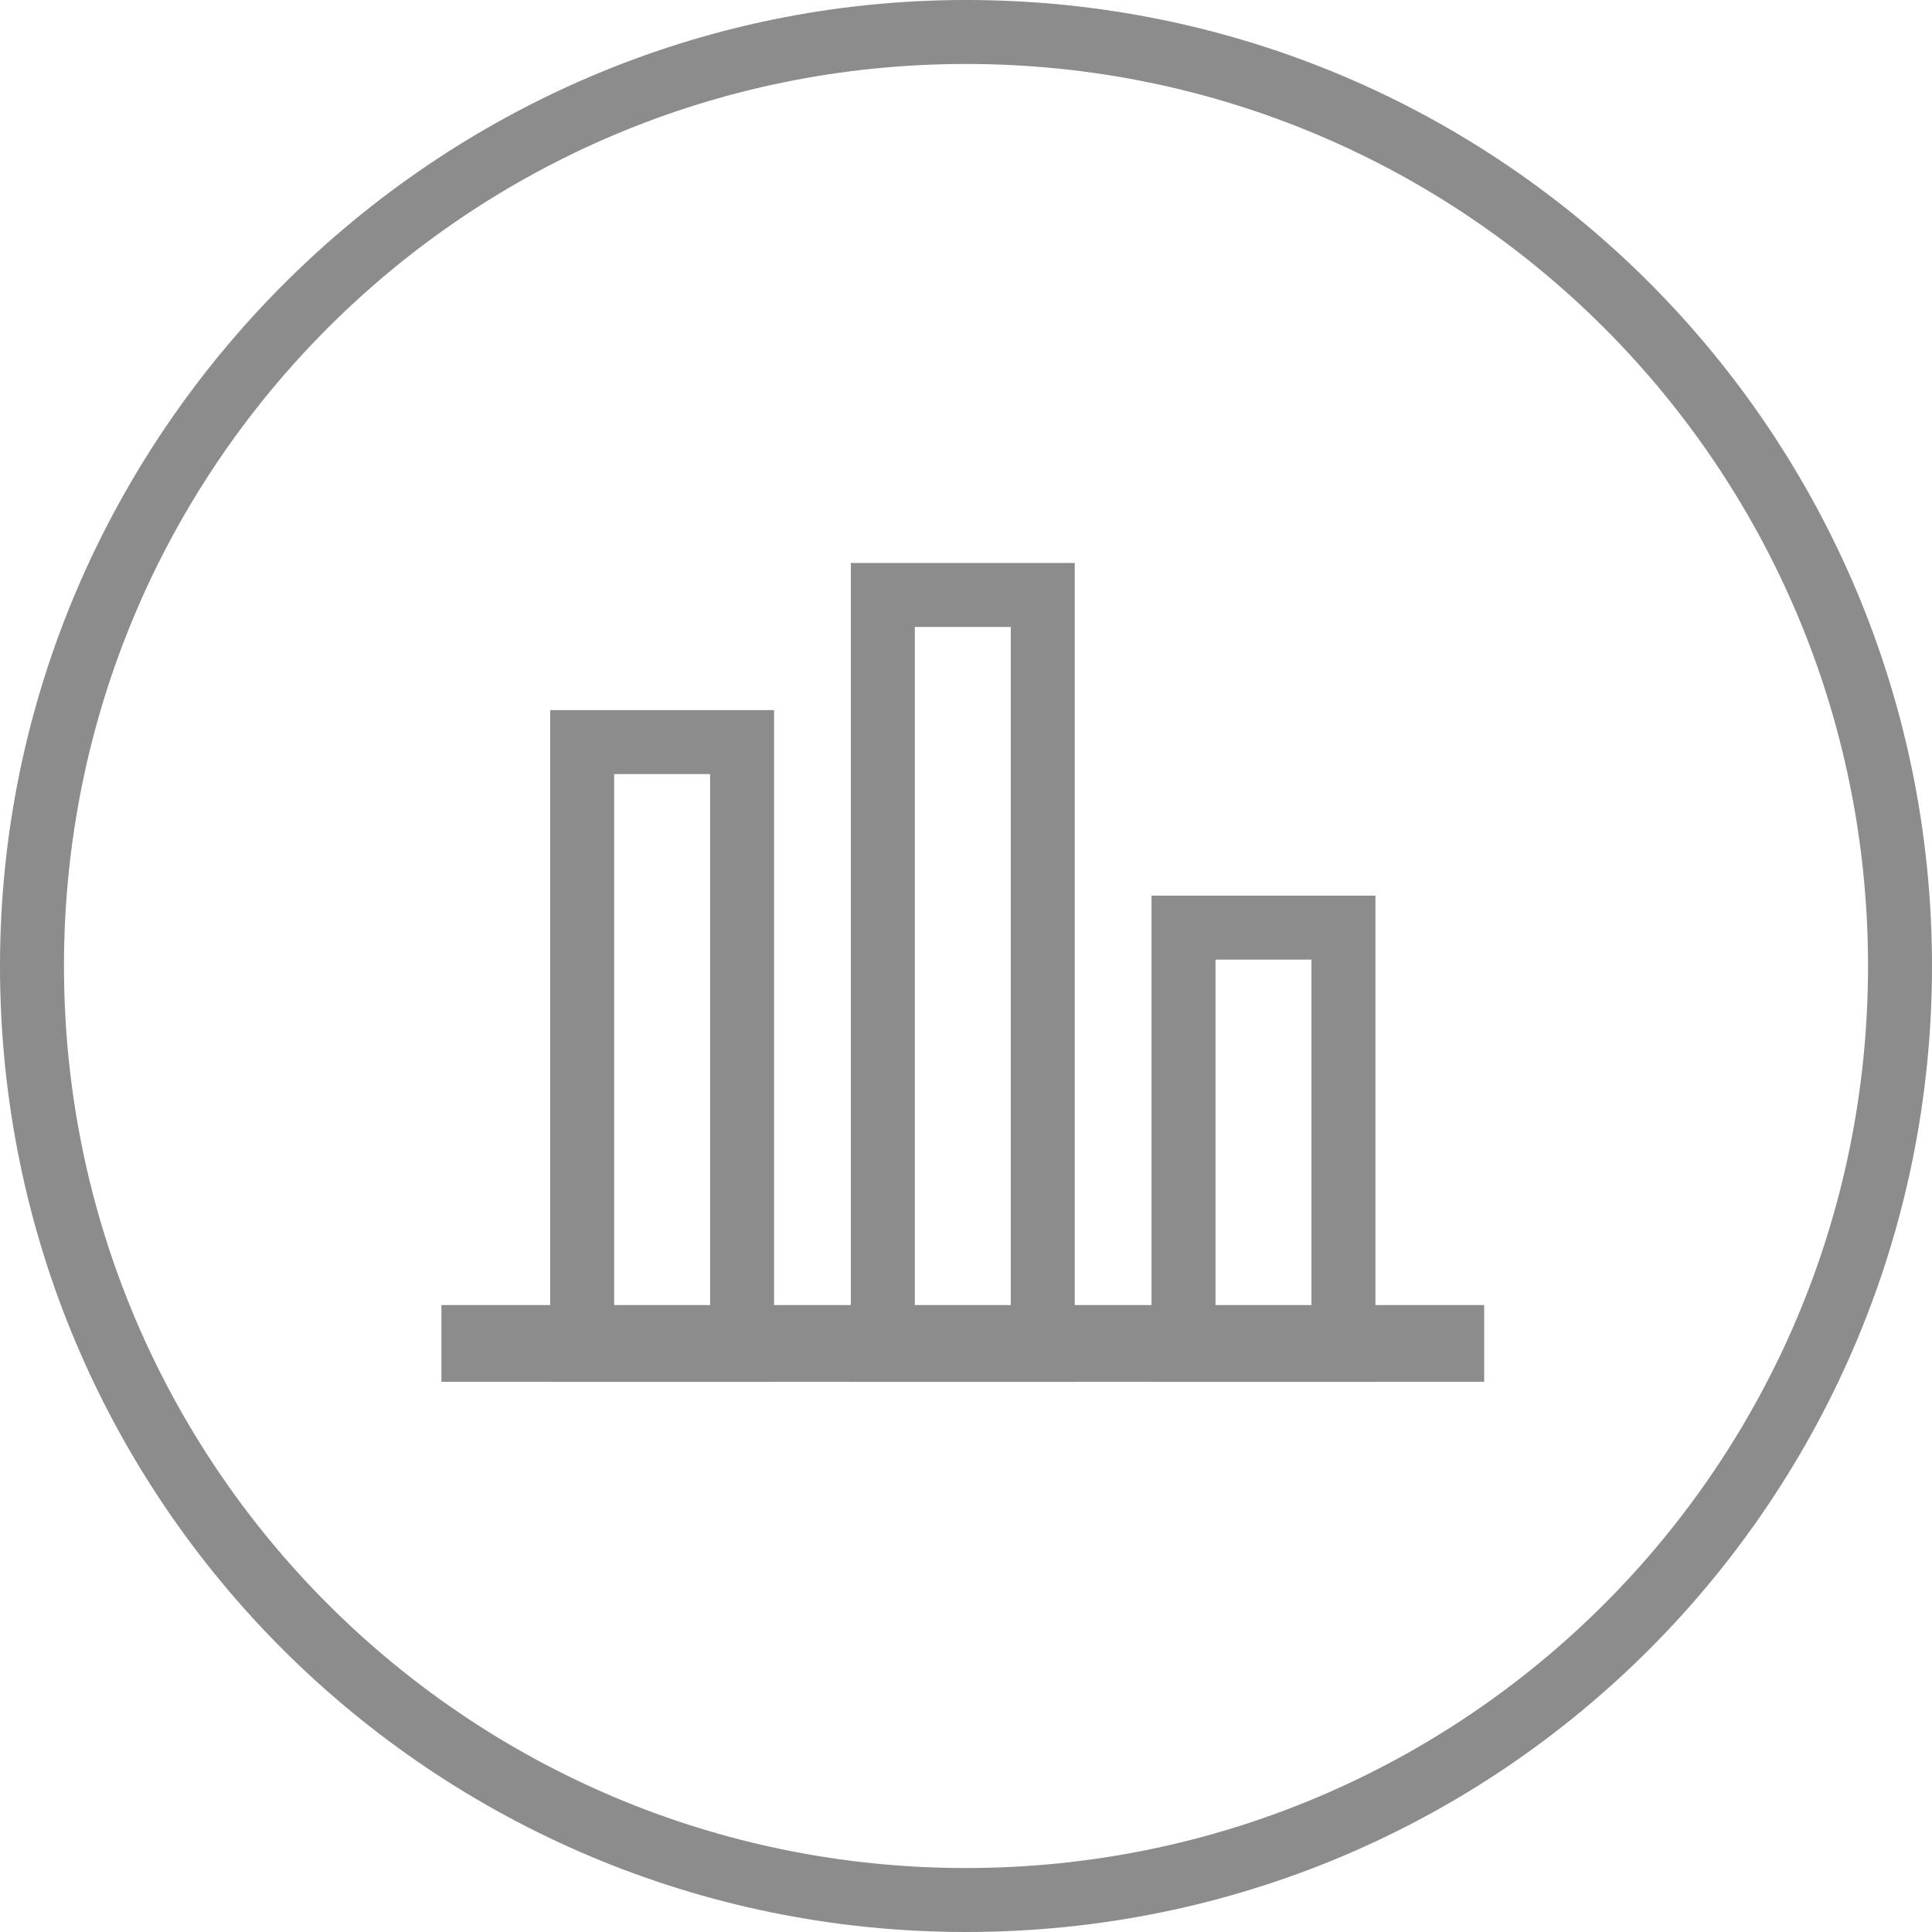 <?xml version="1.0" encoding="utf-8"?>
<!-- Generator: Adobe Illustrator 21.1.0, SVG Export Plug-In . SVG Version: 6.00 Build 0)  -->
<svg version="1.1" id="Layer_1" xmlns="http://www.w3.org/2000/svg" xmlns:xlink="http://www.w3.org/1999/xlink" x="0px" y="0px"
	 viewBox="0 0 30.2 30.2" style="enable-background:new 0 0 30.2 30.2;" xml:space="preserve">
<style type="text/css">
	.st0{fill:#8C8C8C;}
</style>
<g>
	<g>
		<path  class="st0" d="M15.1,1c7.8,0,14.1,6.3,14.1,14.1c0,7.8-6.3,14.1-14.1,14.1C7.3,29.2,1,22.9,1,15.1C1,7.3,7.3,1,15.1,1
			 M15.1,0C6.8,0,0,6.8,0,15.1c0,8.4,6.8,15.1,15.1,15.1c8.4,0,15.1-6.8,15.1-15.1C30.2,6.8,23.5,0,15.1,0L15.1,0z"/>
	</g>
	<rect x="6.9" y="20.4" class="st0" width="16.3" height="1.2"/>
	<g>
		<path stroke-width="4" class="st0" d="M11.1,12.1v8.5H9.6v-8.5H11.1 M12.1,11.1H8.6v10.5h3.5V11.1L12.1,11.1z"/>
	</g>
	<g>
		<path stroke-width="4" class="st0" d="M15.8,9.8v10.8h-1.5V9.8H15.8 M16.8,8.8h-3.5v12.8h3.5V8.8L16.8,8.8z"/>
	</g>
	<g>
		<path stroke-width="4" class="st0" d="M20.5,15v5.6H19V15H20.5 M21.5,14H18v7.6h3.5V14L21.5,14z"/>
	</g>
</g>
</svg>
